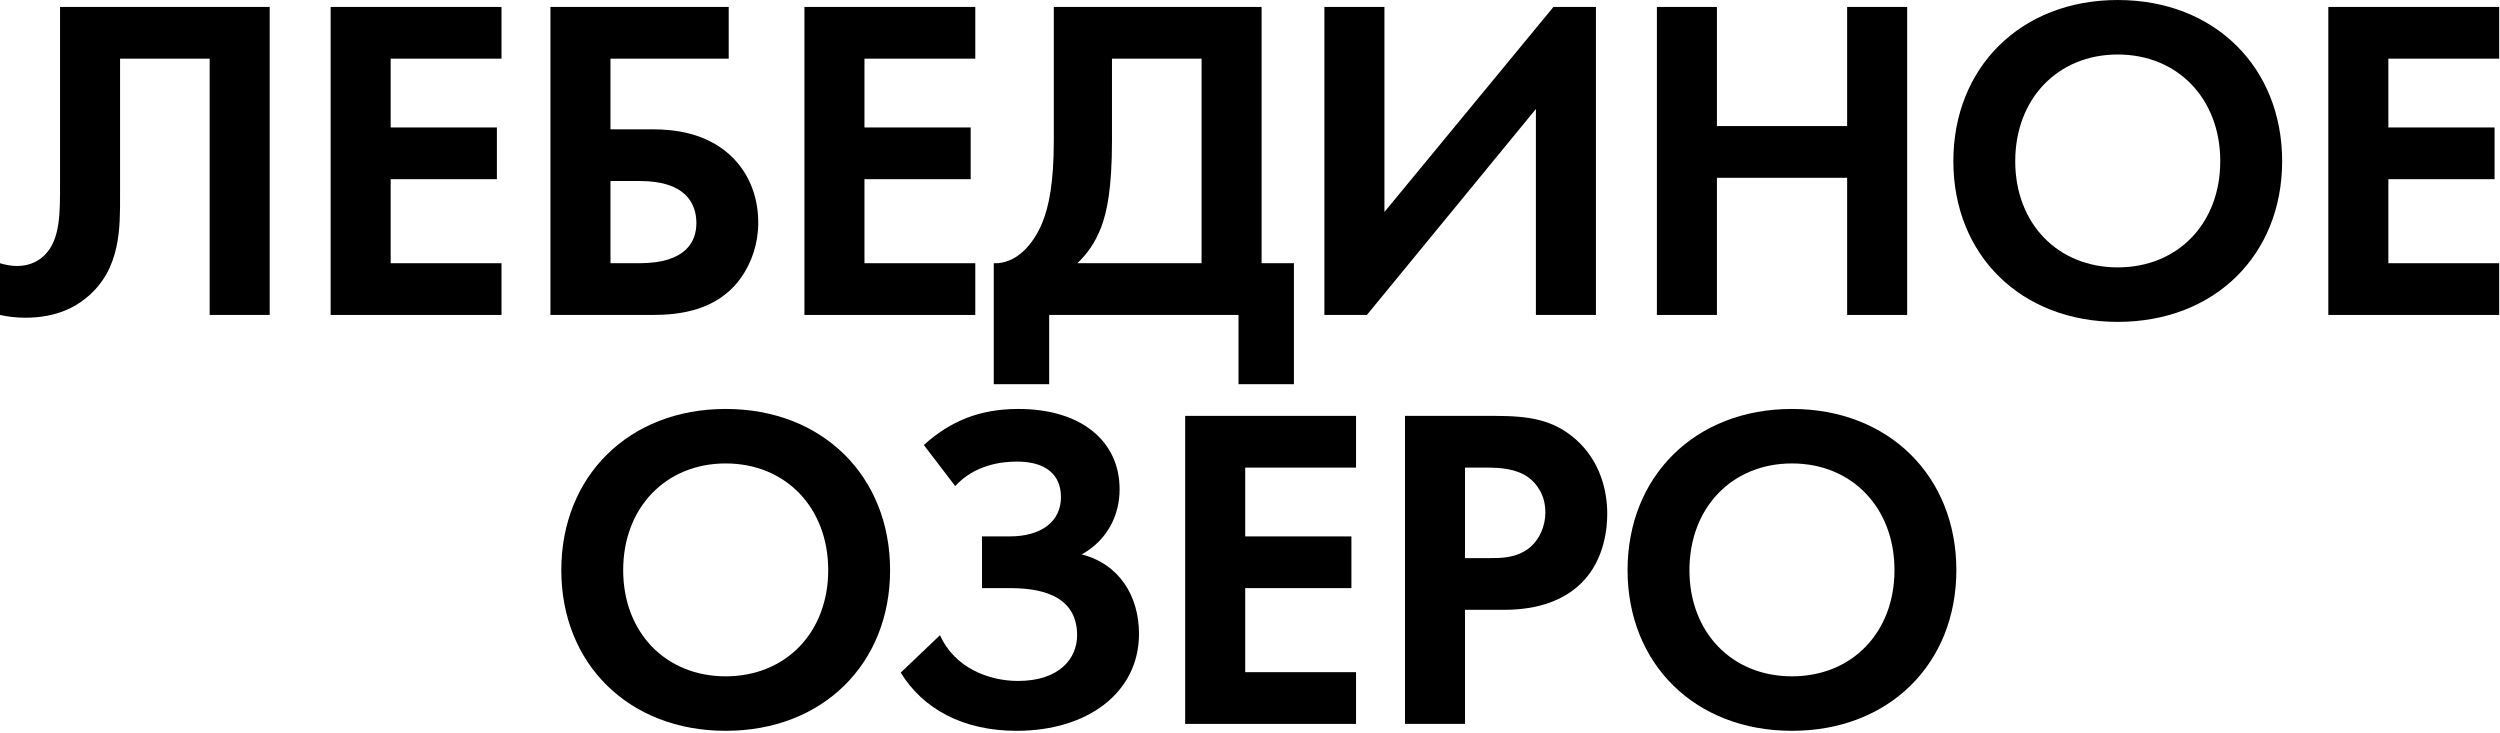 <?xml version="1.0" encoding="UTF-8" standalone="no"?> <svg xmlns="http://www.w3.org/2000/svg" xmlns:xlink="http://www.w3.org/1999/xlink" xmlns:serif="http://www.serif.com/" width="100%" height="100%" viewBox="0 0 917 269" version="1.1" xml:space="preserve" style="fill-rule:evenodd;clip-rule:evenodd;stroke-linejoin:round;stroke-miterlimit:2;"> <g transform="matrix(1,0,0,1,-7750.14,-3163.64)"> <g transform="matrix(1,0,0,1,-0.155,-0.237)"> <g transform="matrix(1,0,0,1,7724.15,3149.97)"> <path d="M48.166,16.452L48.166,81.156C48.166,91.827 48.335,101.651 42.576,107.41C40.713,109.273 37.494,111.475 32.413,111.475C30.042,111.475 27.84,110.967 26.146,110.459L26.146,129.43C29.195,130.108 32.244,130.446 35.462,130.446C46.472,130.446 53.586,126.72 57.99,122.993C70.524,112.661 70.185,97.247 70.185,85.56L70.185,35.422L103.046,35.422L103.046,129.43L125.066,129.43L125.066,16.452L48.166,16.452Z" style="fill-rule:nonzero;"></path> <path d="M210.096,16.452L147.424,16.452L147.424,129.43L210.096,129.43L210.096,110.459L169.444,110.459L169.444,79.631L208.402,79.631L208.402,60.661L169.444,60.661L169.444,35.422L210.096,35.422L210.096,16.452Z" style="fill-rule:nonzero;"></path> <path d="M228.05,129.43L265.484,129.43C275.308,129.43 289.367,127.906 298.006,115.71C301.901,110.12 304.273,103.176 304.273,95.553C304.273,84.882 300.038,76.244 293.602,70.485C284.794,62.693 273.784,61.338 265.315,61.338L250.07,61.338L250.07,35.422L293.432,35.422L293.432,16.452L228.05,16.452L228.05,129.43ZM250.07,80.309L260.911,80.309C277.68,80.309 281.575,88.609 281.575,95.723C281.575,102.159 278.188,110.459 260.572,110.459L250.07,110.459L250.07,80.309Z" style="fill-rule:nonzero;"></path> <path d="M383.883,16.452L321.211,16.452L321.211,129.43L383.883,129.43L383.883,110.459L343.231,110.459L343.231,79.631L382.189,79.631L382.189,60.661L343.231,60.661L343.231,35.422L383.883,35.422L383.883,16.452Z" style="fill-rule:nonzero;"></path> <path d="M412.678,16.452L412.678,65.573C412.678,81.156 410.815,89.625 408.613,95.215C405.225,103.684 398.789,110.798 390.658,110.459L390.658,154.837L410.984,154.837L410.984,129.43L480.431,129.43L480.431,154.837L500.757,154.837L500.757,110.459L488.9,110.459L488.9,16.452L412.678,16.452ZM434.02,35.422L466.88,35.422L466.88,110.459L421.316,110.459C424.535,107.41 427.753,103.345 430.124,97.078C432.157,91.658 434.02,83.019 434.02,65.573L434.02,35.422Z" style="fill-rule:nonzero;"></path> <path d="M511.936,16.452L511.936,129.43L527.52,129.43L589.514,53.885L589.514,129.43L611.534,129.43L611.534,16.452L595.95,16.452L533.956,91.658L533.956,16.452L511.936,16.452Z" style="fill-rule:nonzero;"></path> <path d="M655.912,16.452L633.892,16.452L633.892,129.43L655.912,129.43L655.912,79.123L703.678,79.123L703.678,129.43L725.698,129.43L725.698,16.452L703.678,16.452L703.678,60.152L655.912,60.152L655.912,16.452Z" style="fill-rule:nonzero;"></path> <path d="M802.936,13.911C767.366,13.911 742.636,38.641 742.636,73.025C742.636,107.41 767.366,131.971 802.936,131.971C838.507,131.971 863.237,107.41 863.237,73.025C863.237,38.641 838.507,13.911 802.936,13.911ZM802.936,111.984C780.917,111.984 765.333,95.892 765.333,73.025C765.333,50.159 780.917,33.898 802.936,33.898C824.956,33.898 840.539,50.159 840.539,73.025C840.539,95.892 824.956,111.984 802.936,111.984Z" style="fill-rule:nonzero;"></path> <path d="M942.847,16.452L880.175,16.452L880.175,129.43L942.847,129.43L942.847,110.459L902.195,110.459L902.195,79.631L941.153,79.631L941.153,60.661L902.195,60.661L902.195,35.422L942.847,35.422L942.847,16.452Z" style="fill-rule:nonzero;"></path> </g> </g> <g transform="matrix(1,0,0,1,-0.155,-0.237)"> <g transform="matrix(1,0,0,1,7724.15,3149.97)"> <path d="M292.331,163.911C256.761,163.911 232.031,188.641 232.031,223.025C232.031,257.41 256.761,281.971 292.331,281.971C327.902,281.971 352.632,257.41 352.632,223.025C352.632,188.641 327.902,163.911 292.331,163.911ZM292.331,261.984C270.311,261.984 254.728,245.892 254.728,223.025C254.728,200.159 270.311,183.898 292.331,183.898C314.351,183.898 329.934,200.159 329.934,223.025C329.934,245.892 314.351,261.984 292.331,261.984Z" style="fill-rule:nonzero;"></path> <path d="M376.515,192.198C383.798,184.237 393.792,183.22 399.212,183.22C409.883,183.22 415.303,188.133 415.303,196.263C415.303,205.41 407.85,210.661 396.502,210.661L386.339,210.661L386.339,229.631L396.502,229.631C405.648,229.631 421.232,231.156 421.232,246.908C421.232,255.378 414.795,263.677 399.551,263.677C388.88,263.677 376.345,258.935 370.925,246.908L356.527,260.628C364.658,273.84 379.225,281.971 399.042,281.971C425.127,281.971 443.929,267.912 443.929,246.4C443.929,232.68 436.815,220.823 422.925,217.266C432.072,212.185 436.815,203.208 436.815,193.383C436.815,175.598 422.587,163.911 399.72,163.911C385.492,163.911 374.821,168.315 364.997,177.123L376.515,192.198Z" style="fill-rule:nonzero;"></path> <path d="M523.539,166.452L460.867,166.452L460.867,279.43L523.539,279.43L523.539,260.459L482.887,260.459L482.887,229.631L521.845,229.631L521.845,210.661L482.887,210.661L482.887,185.422L523.539,185.422L523.539,166.452Z" style="fill-rule:nonzero;"></path> <path d="M541.494,166.452L541.494,279.43L563.513,279.43L563.513,237.592L577.742,237.592C590.784,237.592 600.1,233.866 606.367,227.599C615.006,218.96 615.683,206.765 615.683,202.361C615.683,194.23 613.312,183.22 604.165,175.09C595.866,167.807 587.058,166.452 574.354,166.452L541.494,166.452ZM563.513,185.422L571.136,185.422C576.386,185.422 582.146,185.761 586.719,188.979C589.937,191.351 592.986,195.585 592.986,201.853C592.986,206.765 590.953,211.846 586.888,215.064C582.146,218.622 576.725,218.622 572.491,218.622L563.513,218.622L563.513,185.422Z" style="fill-rule:nonzero;"></path> <path d="M683.437,163.911C647.866,163.911 623.136,188.641 623.136,223.025C623.136,257.41 647.866,281.971 683.437,281.971C719.007,281.971 743.737,257.41 743.737,223.025C743.737,188.641 719.007,163.911 683.437,163.911ZM683.437,261.984C661.417,261.984 645.834,245.892 645.834,223.025C645.834,200.159 661.417,183.898 683.437,183.898C705.456,183.898 721.04,200.159 721.04,223.025C721.04,245.892 705.456,261.984 683.437,261.984Z" style="fill-rule:nonzero;"></path> </g> </g> </g> </svg> 